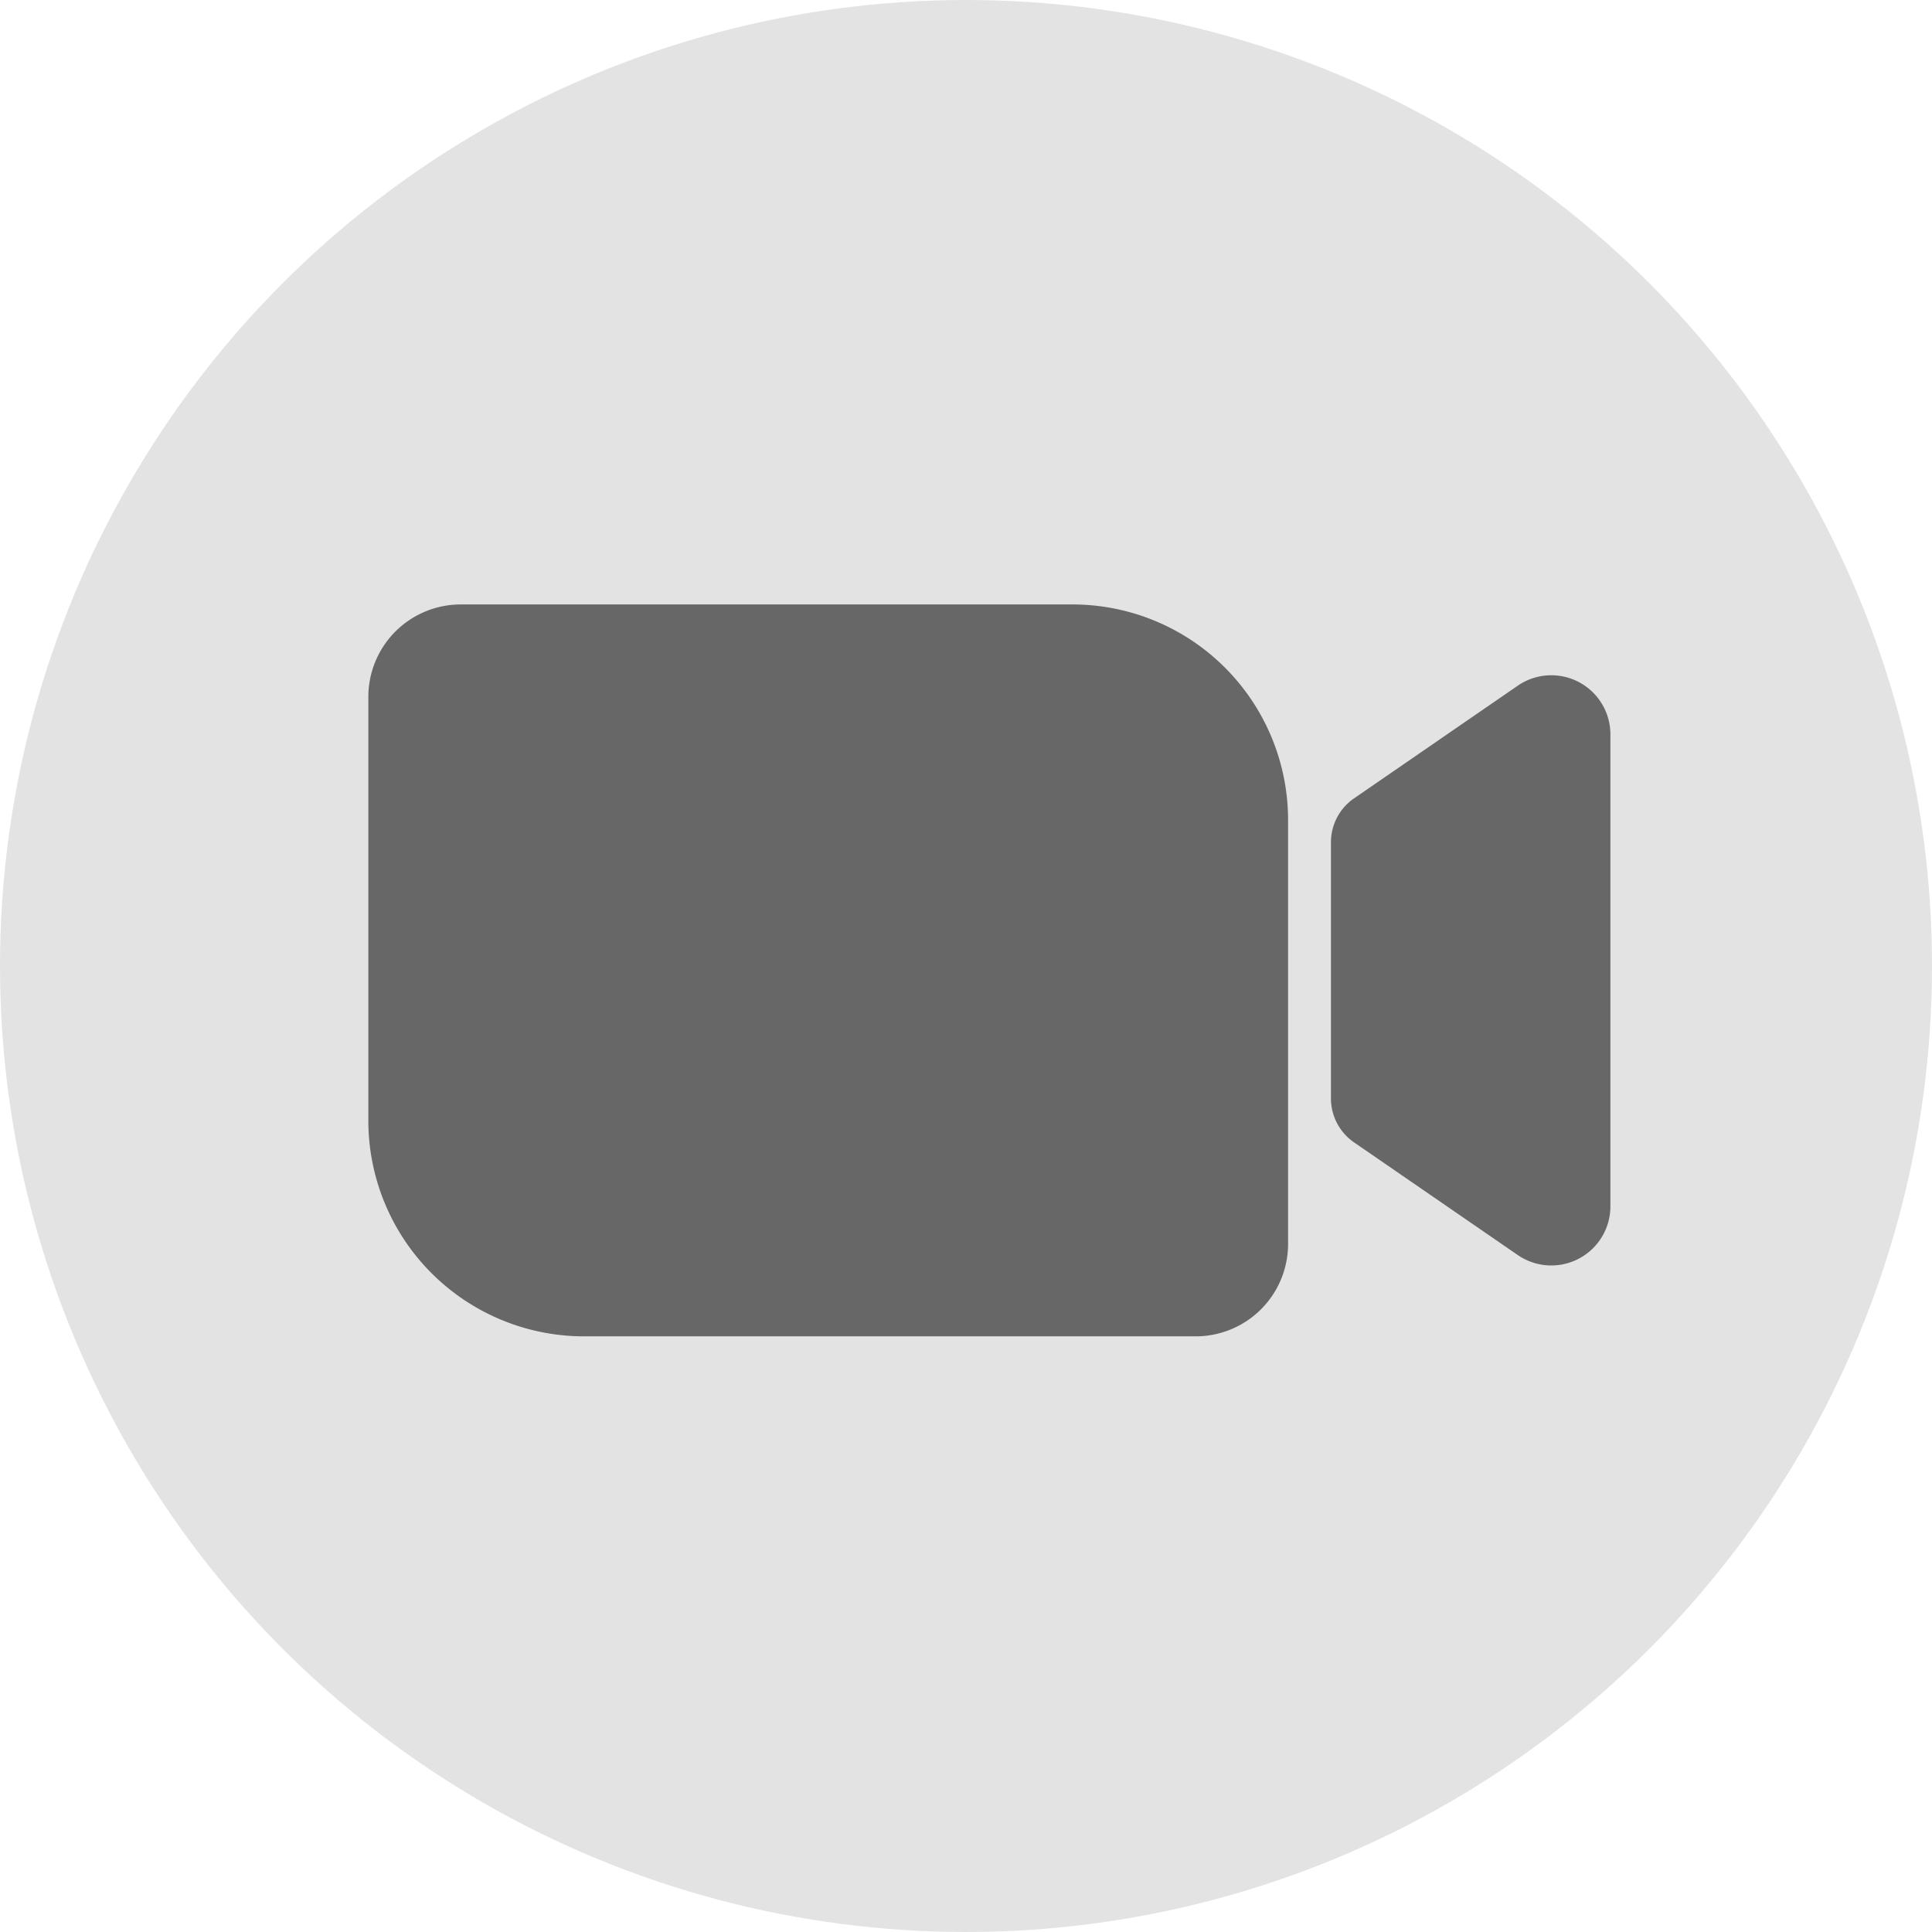 <svg xmlns="http://www.w3.org/2000/svg" viewBox="0 0 318.64 318.64"><defs><style>.cls-1{fill:#e3e3e3;}.cls-2{fill:#676767;}</style></defs><g id="Layer_2" data-name="Layer 2"><g id="Layer_1-2" data-name="Layer 1"><g id="Camera_Grey"><circle class="cls-1" cx="159.32" cy="159.32" r="159.32"/><path class="cls-2" d="M197.2,220.4H96.32a35.58,35.58,0,0,1-35.57-35.57v-69.9A15.24,15.24,0,0,1,76,99.69H176.88a35.56,35.56,0,0,1,35.56,35.57v69.89A15.24,15.24,0,0,1,197.2,220.4Z"/><path class="cls-2" d="M219.51,160v21.15a8.81,8.81,0,0,0,3.81,7.26l27,18.58a9.75,9.75,0,0,0,15.28-8V121.09a9.75,9.75,0,0,0-15.28-8l-27,18.58a8.8,8.8,0,0,0-3.81,7.26Z"/></g></g></g></svg>